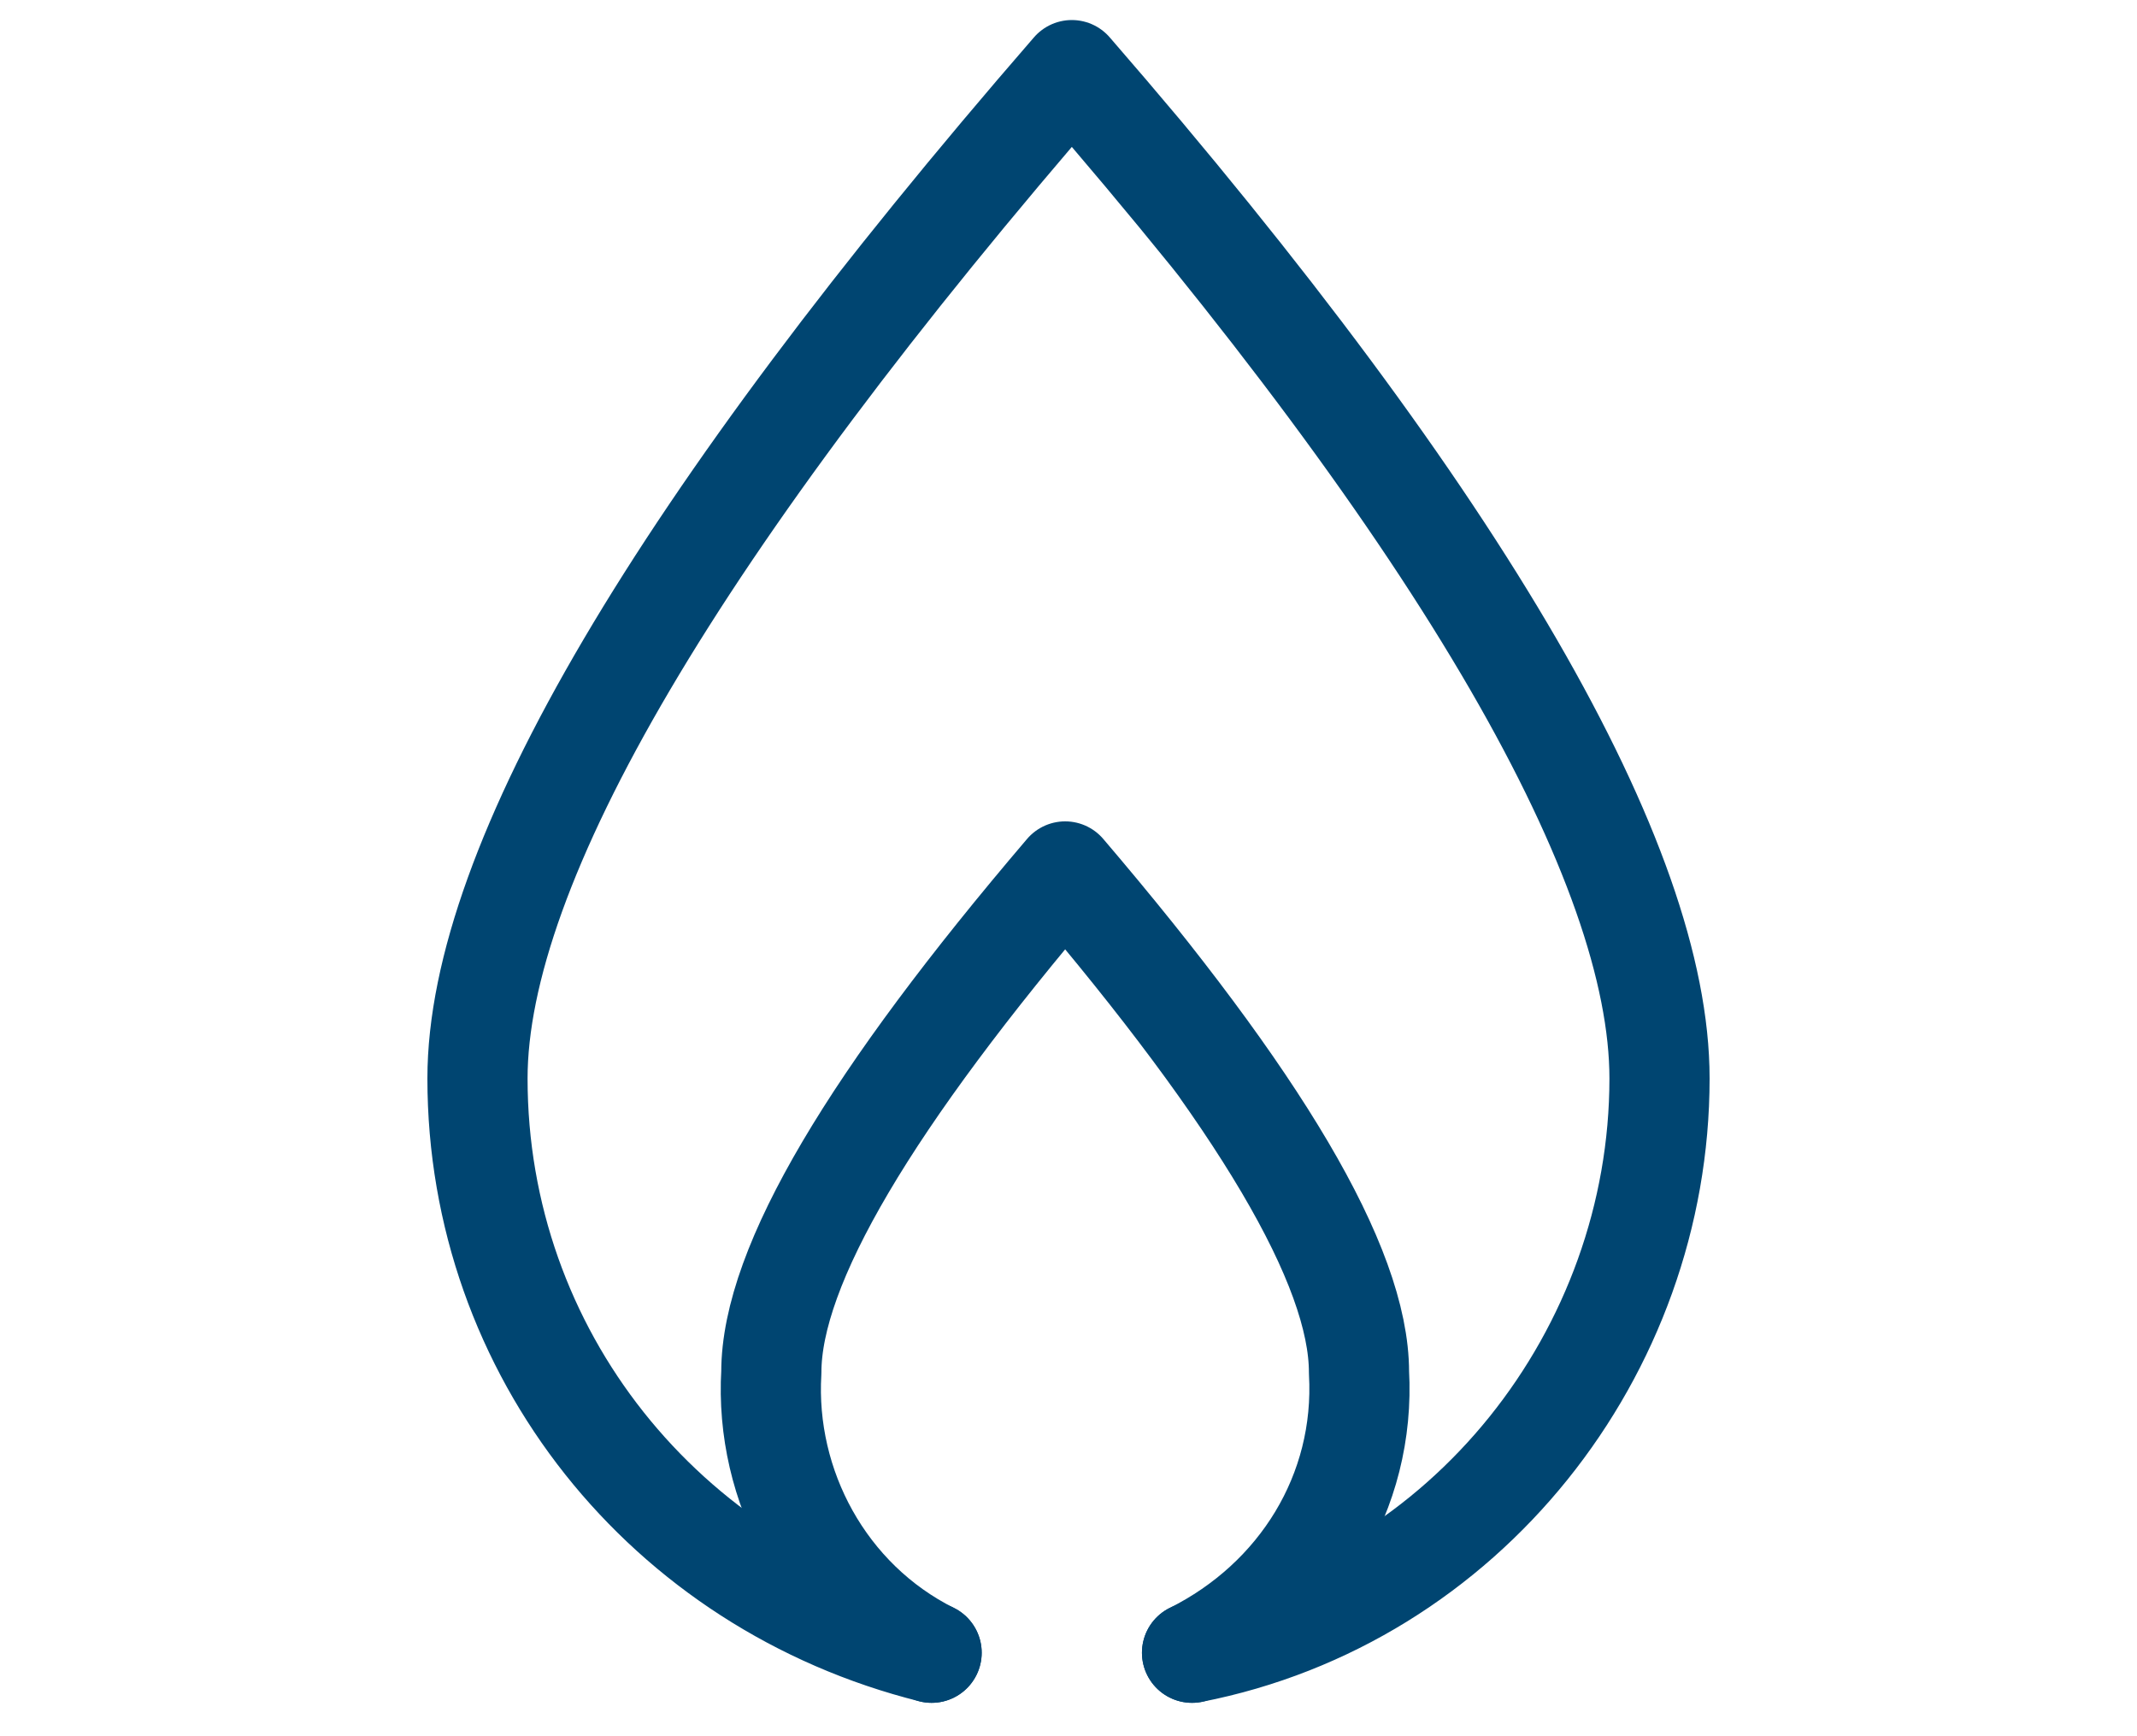 <?xml version="1.0" encoding="utf-8"?>
<!-- Generator: Adobe Illustrator 27.7.0, SVG Export Plug-In . SVG Version: 6.00 Build 0)  -->
<svg version="1.1" id="Capa_1" xmlns="http://www.w3.org/2000/svg" xmlns:xlink="http://www.w3.org/1999/xlink" x="0px" y="0px"
	 viewBox="0 0 32 26" style="enable-background:new 0 0 32 26;" xml:space="preserve">
<style type="text/css">
	.st0{display:none;fill:none;stroke:#979797;stroke-width:1.5;}
	.st1{fill:none;stroke:#004571;stroke-width:1.5;stroke-linecap:round;stroke-linejoin:round;}
</style>
<g id="gas" transform="translate(0.75 0.477)">
	<path id="Path_11" class="st0" d="M14,0.3"/>
	<path id="Path_12" class="st0" d="M13.6,0.5"/>
	<g id="Group" transform="translate(0 0.273)">
		<path id="Path" class="st1" d="M17.1,24c4.1-0.8,7-4.5,7-8.6c0-3.2-2.9-8.3-8.8-15.1C9.4,7.1,6.4,12.2,6.4,15.4
			C6.4,19.5,9.2,23,13.2,24"/>
		<path id="Path-2" class="st1" d="M17.1,24c1.6-0.8,2.6-2.4,2.5-4.2c0-1.6-1.5-4.1-4.4-7.5c-2.9,3.4-4.4,5.9-4.4,7.5
			c-0.1,1.7,0.8,3.4,2.4,4.2"/>
	</g>
</g>
</svg>
